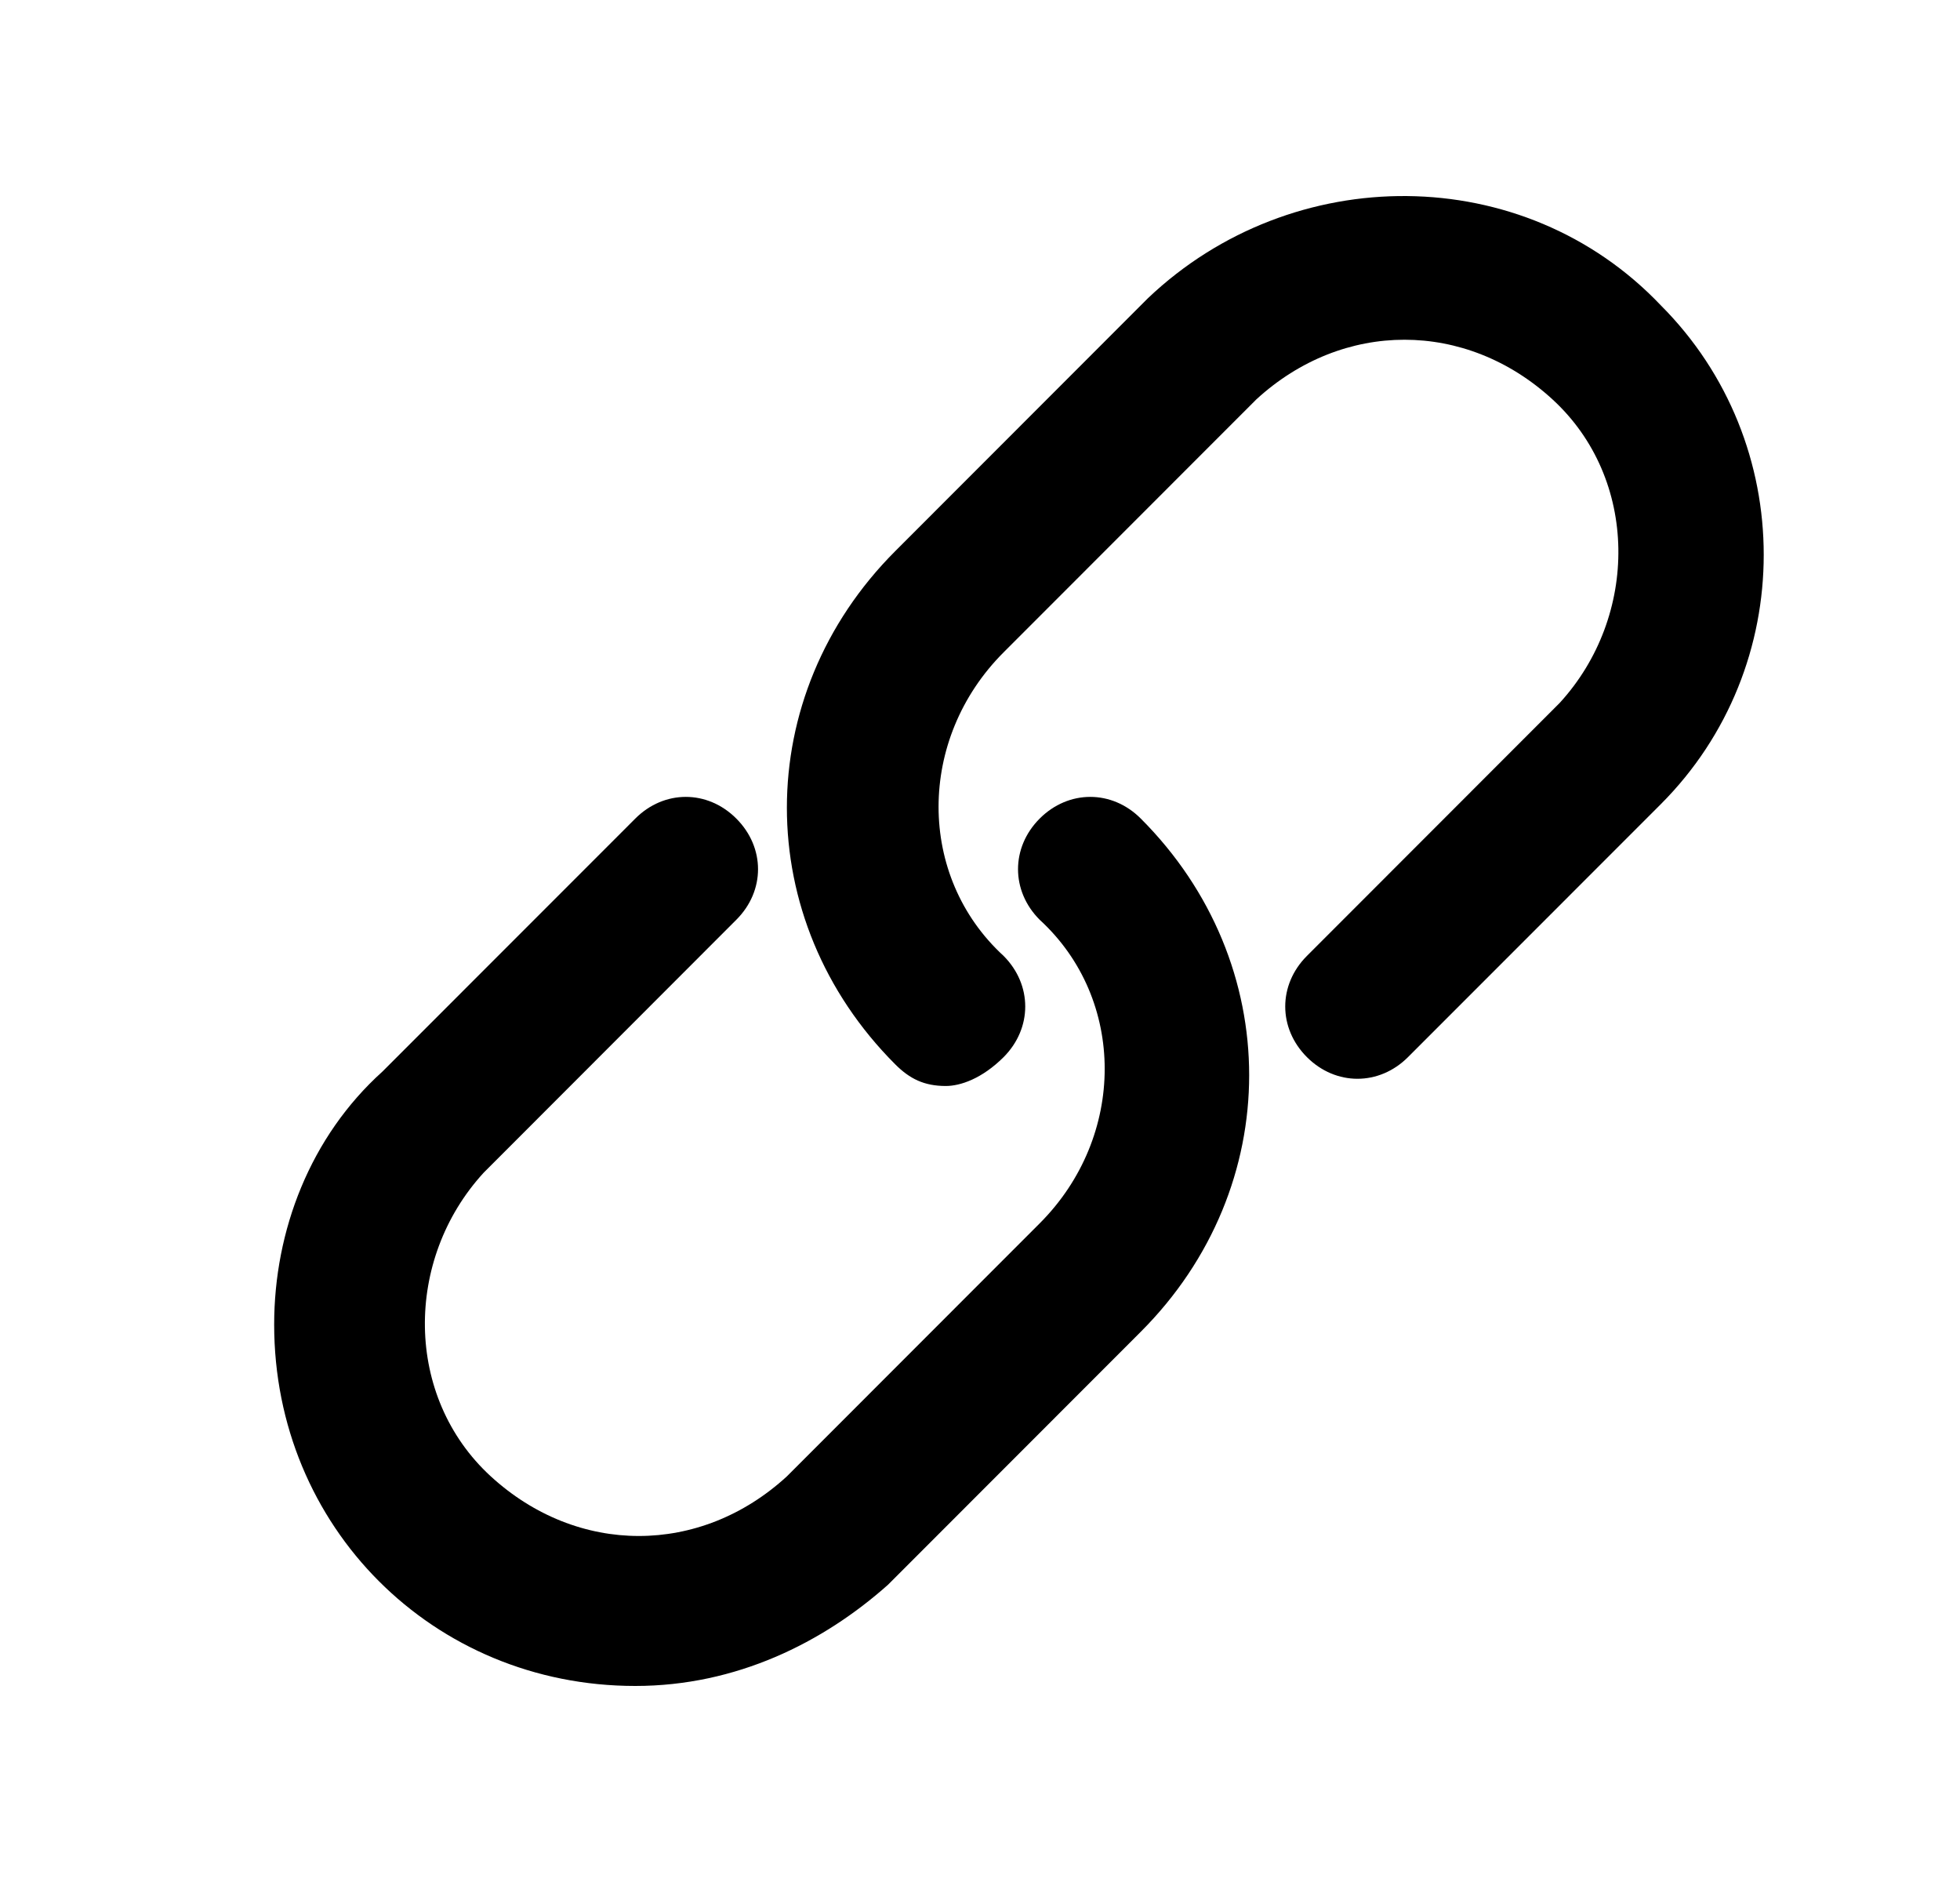 <svg width="25" height="24" viewBox="0 0 25 24" fill="none" xmlns="http://www.w3.org/2000/svg">
    <path d="M8.103 21.5C5.523 21.5 3.497 19.472 3.497 16.891C3.497 15.693 3.957 14.495 4.878 13.665L8.103 10.439C8.471 10.07 9.024 10.07 9.392 10.439C9.761 10.808 9.761 11.361 9.392 11.729L6.168 14.956C5.155 16.062 5.155 17.813 6.26 18.827C7.366 19.841 8.932 19.841 10.037 18.827L13.261 15.601C14.367 14.495 14.367 12.743 13.261 11.729C12.893 11.361 12.893 10.808 13.261 10.439C13.63 10.07 14.183 10.07 14.551 10.439C16.394 12.282 16.394 15.14 14.551 16.983L11.327 20.209C10.498 20.947 9.392 21.5 8.103 21.5Z" fill="currentColor"/>
    <path d="M12.064 13.849C11.787 13.849 11.603 13.757 11.419 13.573C9.576 11.729 9.576 8.872 11.419 7.028L14.643 3.802C16.486 2.051 19.433 2.051 21.184 3.894C22.934 5.646 22.934 8.503 21.184 10.255L17.959 13.481C17.591 13.849 17.038 13.849 16.67 13.481C16.301 13.112 16.301 12.559 16.67 12.19L19.894 8.964C20.907 7.858 20.907 6.107 19.802 5.093C18.697 4.079 17.13 4.079 16.025 5.093L12.801 8.319C11.695 9.425 11.695 11.176 12.801 12.19C13.169 12.559 13.169 13.112 12.801 13.481C12.524 13.757 12.248 13.849 12.064 13.849Z" fill="currentColor"/>
</svg>
